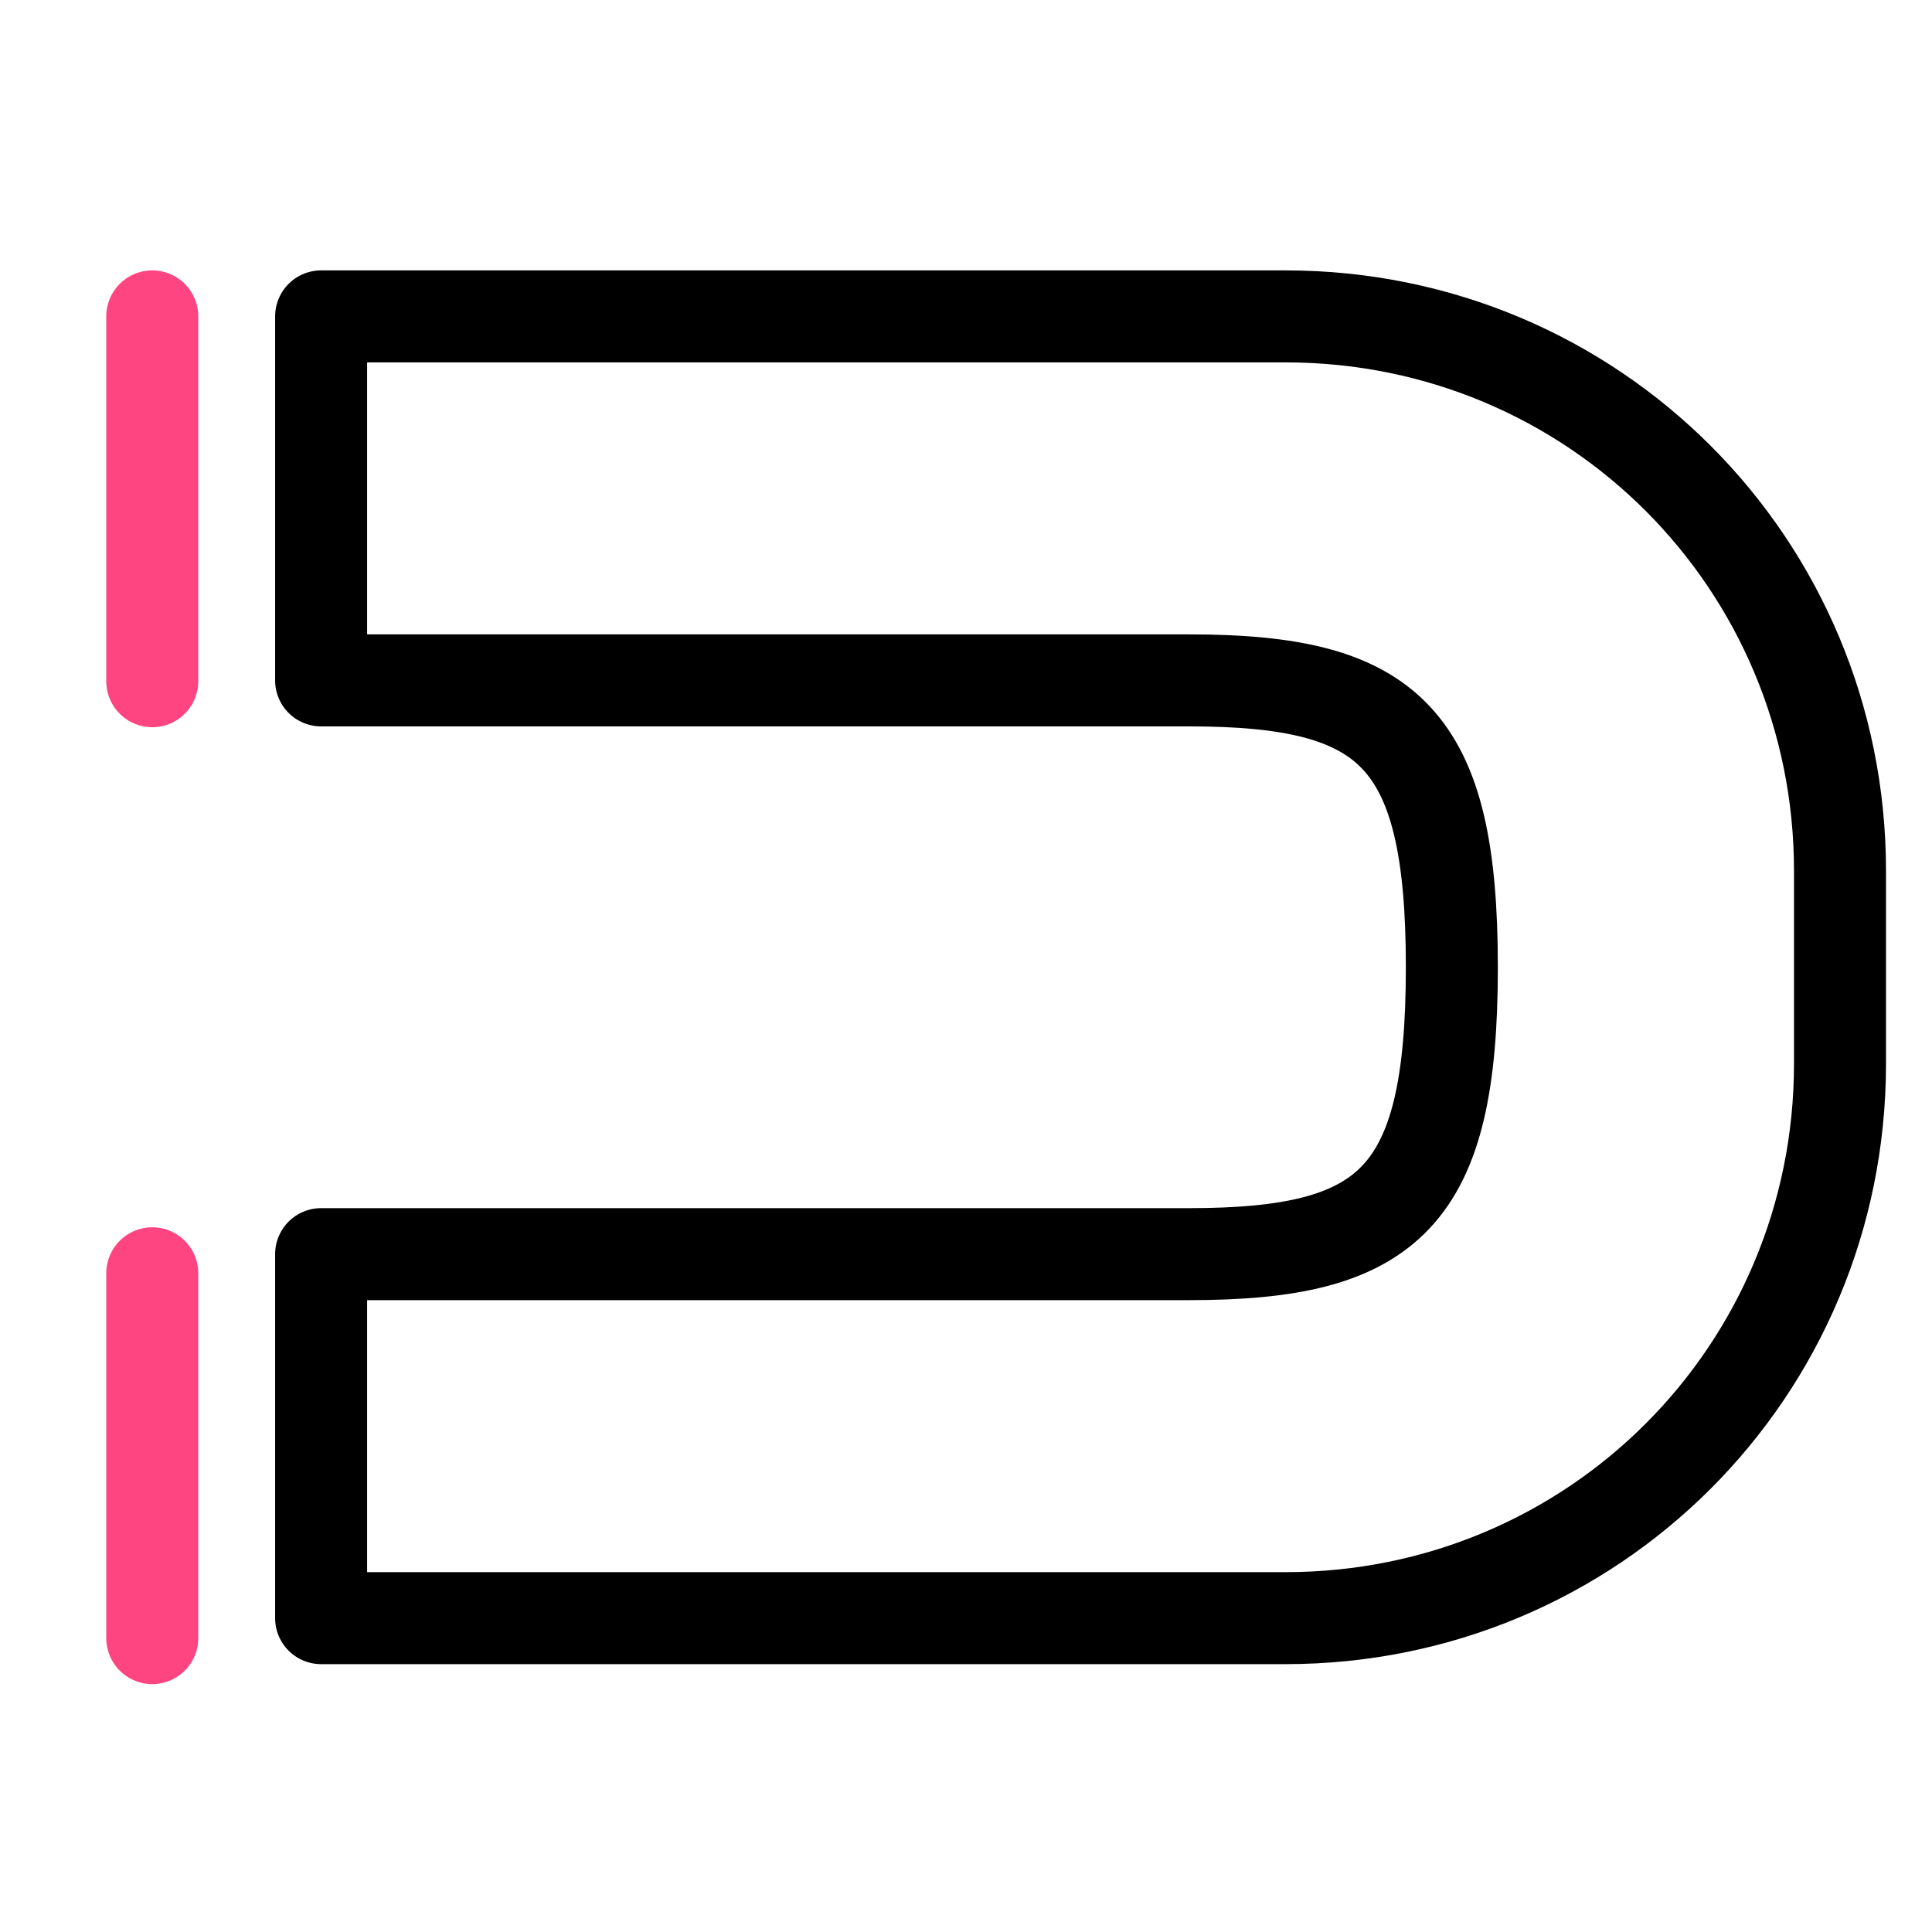 <?xml version="1.0" encoding="UTF-8"?>
<svg width="42px" height="42px" viewBox="0 0 42 42" version="1.1" xmlns="http://www.w3.org/2000/svg" xmlns:xlink="http://www.w3.org/1999/xlink">
    <title>Retention</title>
    <g id="Retention" stroke="none" stroke-width="1" fill="none" fill-rule="evenodd">
        <g id="Group-5" transform="translate(2.698, 6.878)" stroke-width="2">
            <path d="M4.283,0 L25.248,0 C31.935,0 37.302,5.367 37.302,12.053 L37.302,16.246 C37.302,22.932 31.935,28.299 25.248,28.299 L4.283,28.299 L4.283,20.386 L23.151,20.386 C27.513,20.386 28.864,19.167 28.864,14.15 C28.864,9.132 27.513,7.913 23.151,7.913 L4.283,7.913 L4.283,0 Z" id="Path" stroke="#000000" stroke-linejoin="round"></path>
            <line x1="0.612" y1="0" x2="0.612" y2="7.931" id="Path-2" stroke="#FF4482" stroke-linecap="round"></line>
            <line x1="0.612" y1="20.802" x2="0.612" y2="28.733" id="Path-2-Copy" stroke="#FF4482" stroke-linecap="round"></line>
        </g>
    </g>
</svg>